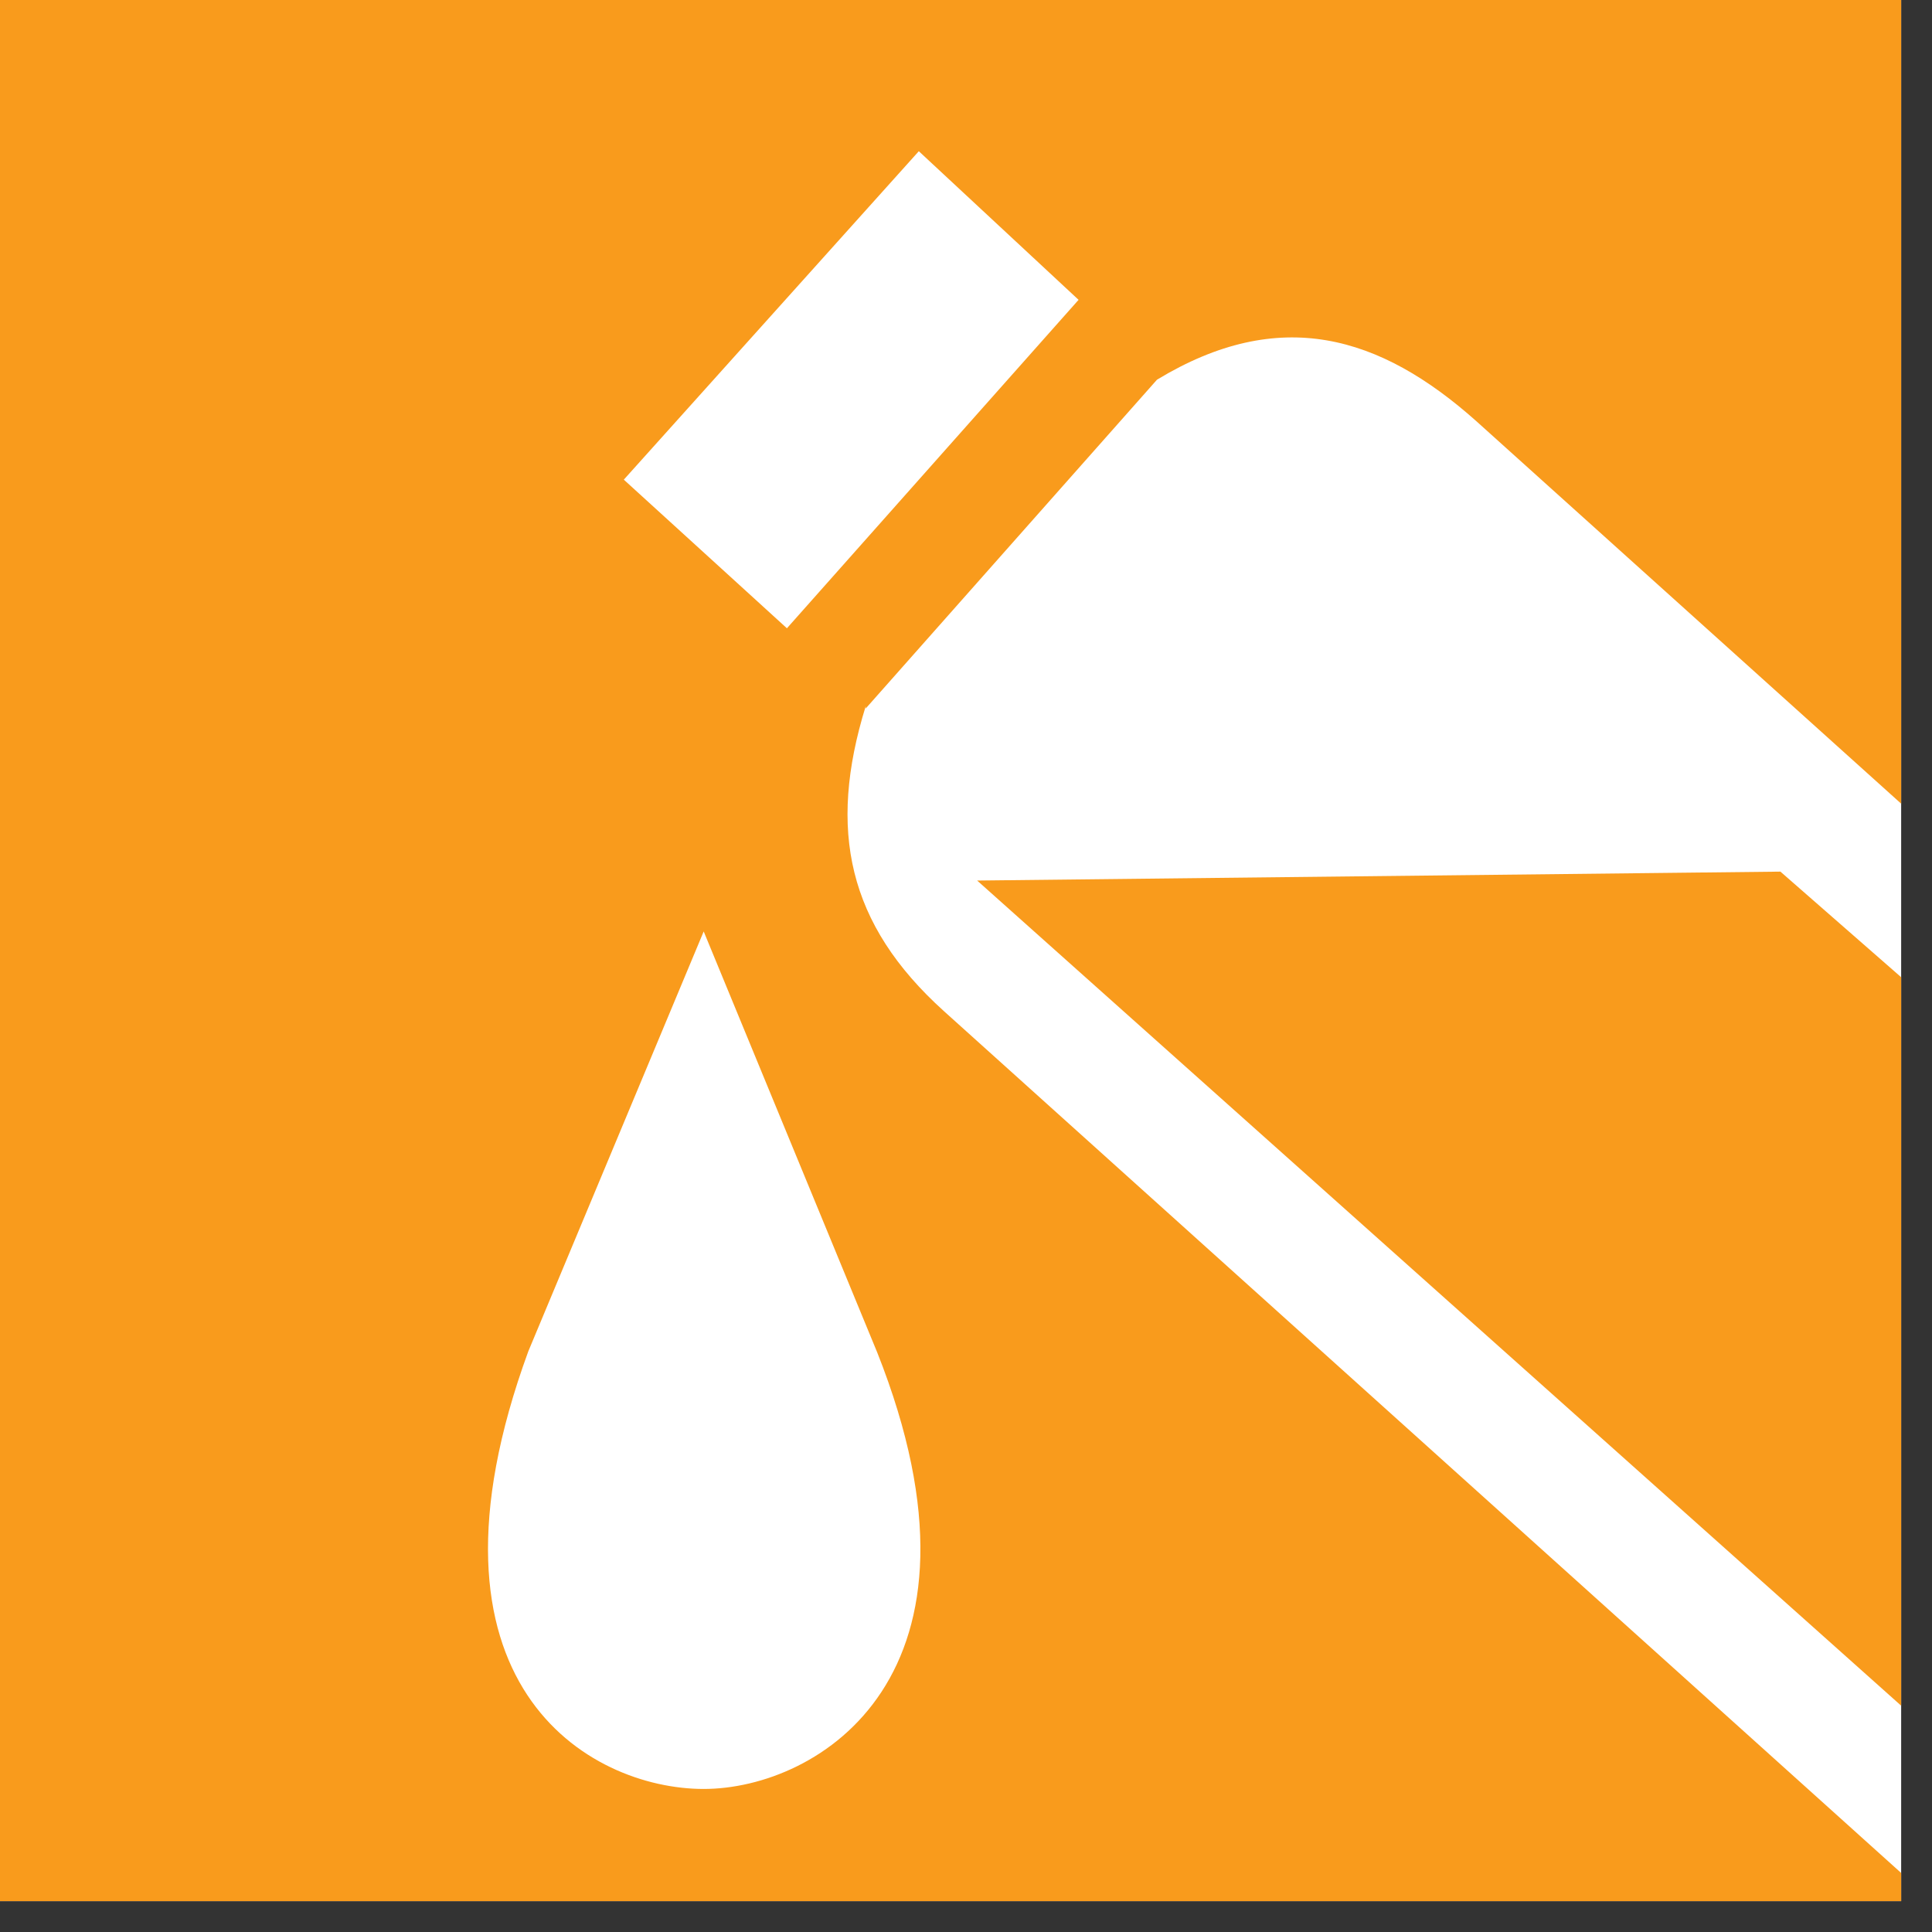 <svg width="52" height="52" viewBox="0 0 52 52" fill="none" xmlns="http://www.w3.org/2000/svg">
<rect x="0" y="0" width="52" height="52" fill="#333333" stroke="none"/>
<path d="M51.17 0H0V51.17H51.17V0Z" fill="white"/>
<path fill-rule="evenodd" clip-rule="evenodd" d="M0 0H51.17V21.631L39.74 11.34C37.14 9.02 34.44 8.22 31.14 10.22L23.3 19.07V19.01C22.27 22.34 22.82 24.88 25.4 27.21L51.17 50.411V51.17H0V0ZM51.17 26.302V45.909L26.3 23.7L47.92 23.46L51.17 26.302ZM18.94 25.07L14.22 36.37C10.94 45.33 15.85 48.15 18.94 48.15C22.03 48.15 27.06 45.09 23.61 36.4L18.94 25.07ZM29.03 8.07L24.73 4.07L16.79 12.91L21.18 16.91L29.03 8.07Z" fill="#F99B1C"/>
</svg>
